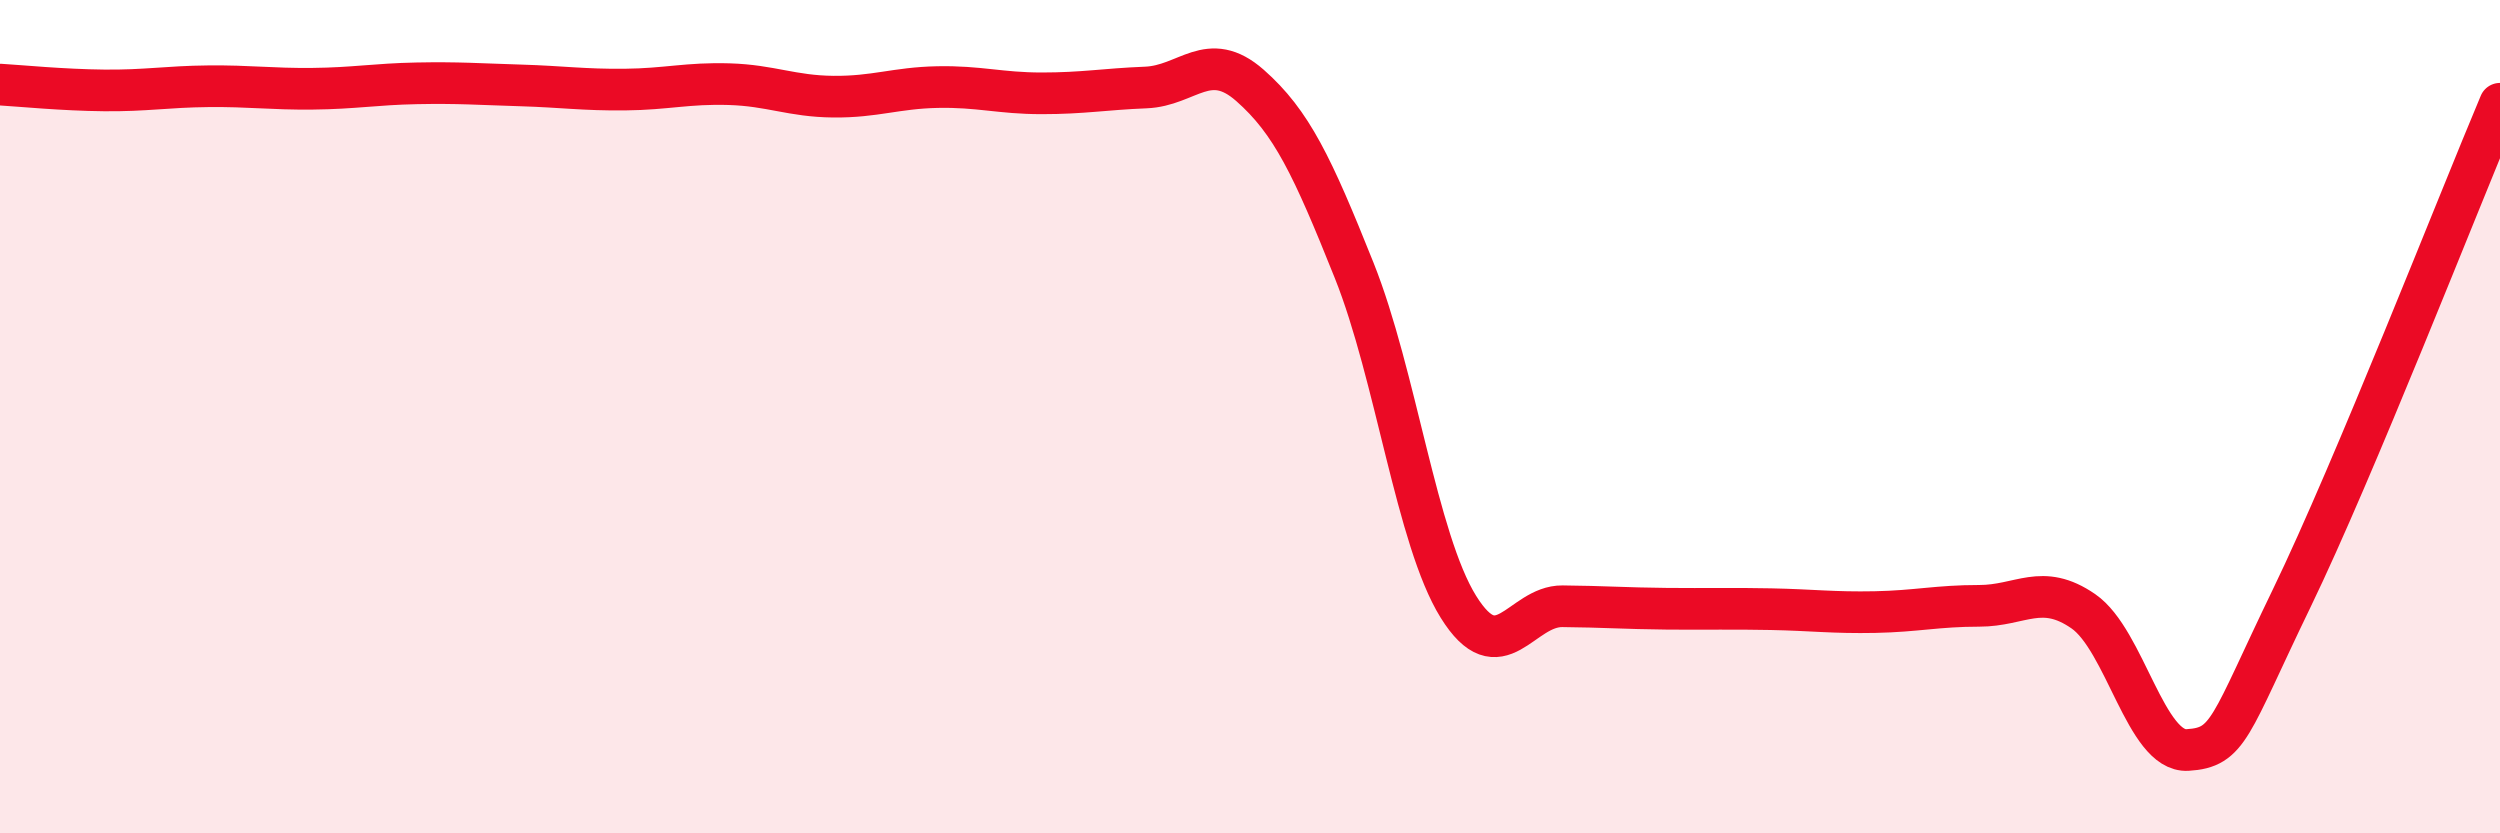 
    <svg width="60" height="20" viewBox="0 0 60 20" xmlns="http://www.w3.org/2000/svg">
      <path
        d="M 0,2.03 C 0.5,2.06 1.5,2.16 2.5,2.17 C 3.5,2.18 4,2.08 5,2.07 C 6,2.06 6.5,2.14 7.5,2.13 C 8.5,2.12 9,2.02 10,2 C 11,1.98 11.5,2.02 12.5,2.05 C 13.5,2.08 14,2.16 15,2.15 C 16,2.14 16.5,1.99 17.5,2.02 C 18.5,2.05 19,2.31 20,2.32 C 21,2.33 21.5,2.11 22.5,2.09 C 23.5,2.07 24,2.24 25,2.24 C 26,2.24 26.5,2.14 27.5,2.1 C 28.5,2.06 29,1.17 30,2.05 C 31,2.93 31.5,3.99 32.5,6.49 C 33.5,8.99 34,12.95 35,14.56 C 36,16.17 36.5,14.54 37.5,14.55 C 38.5,14.56 39,14.6 40,14.61 C 41,14.62 41.5,14.6 42.5,14.62 C 43.5,14.64 44,14.71 45,14.69 C 46,14.67 46.5,14.54 47.5,14.54 C 48.5,14.54 49,13.98 50,14.67 C 51,15.36 51.5,18.06 52.5,18 C 53.5,17.94 53.5,17.46 55,14.36 C 56.5,11.26 59,4.86 60,2.49L60 20L0 20Z"
        fill="#EB0A25"
        opacity="0.1"
        stroke-linecap="round"
        stroke-linejoin="round"
      />
      <path
        d="M 0,2.03 C 0.5,2.06 1.5,2.16 2.5,2.17 C 3.5,2.18 4,2.08 5,2.07 C 6,2.06 6.5,2.14 7.5,2.13 C 8.5,2.12 9,2.02 10,2 C 11,1.98 11.5,2.02 12.5,2.05 C 13.5,2.08 14,2.16 15,2.15 C 16,2.14 16.5,1.99 17.5,2.02 C 18.5,2.05 19,2.31 20,2.32 C 21,2.33 21.5,2.11 22.5,2.09 C 23.5,2.07 24,2.24 25,2.24 C 26,2.24 26.5,2.14 27.5,2.1 C 28.5,2.06 29,1.17 30,2.05 C 31,2.93 31.5,3.99 32.5,6.49 C 33.5,8.99 34,12.95 35,14.56 C 36,16.17 36.5,14.54 37.5,14.55 C 38.5,14.56 39,14.6 40,14.61 C 41,14.62 41.5,14.6 42.5,14.62 C 43.5,14.64 44,14.71 45,14.69 C 46,14.67 46.5,14.54 47.5,14.54 C 48.5,14.54 49,13.98 50,14.67 C 51,15.36 51.5,18.06 52.5,18 C 53.5,17.94 53.5,17.46 55,14.36 C 56.5,11.26 59,4.86 60,2.49"
        stroke="#EB0A25"
        stroke-width="1"
        fill="none"
        stroke-linecap="round"
        stroke-linejoin="round"
      />
    </svg>
  